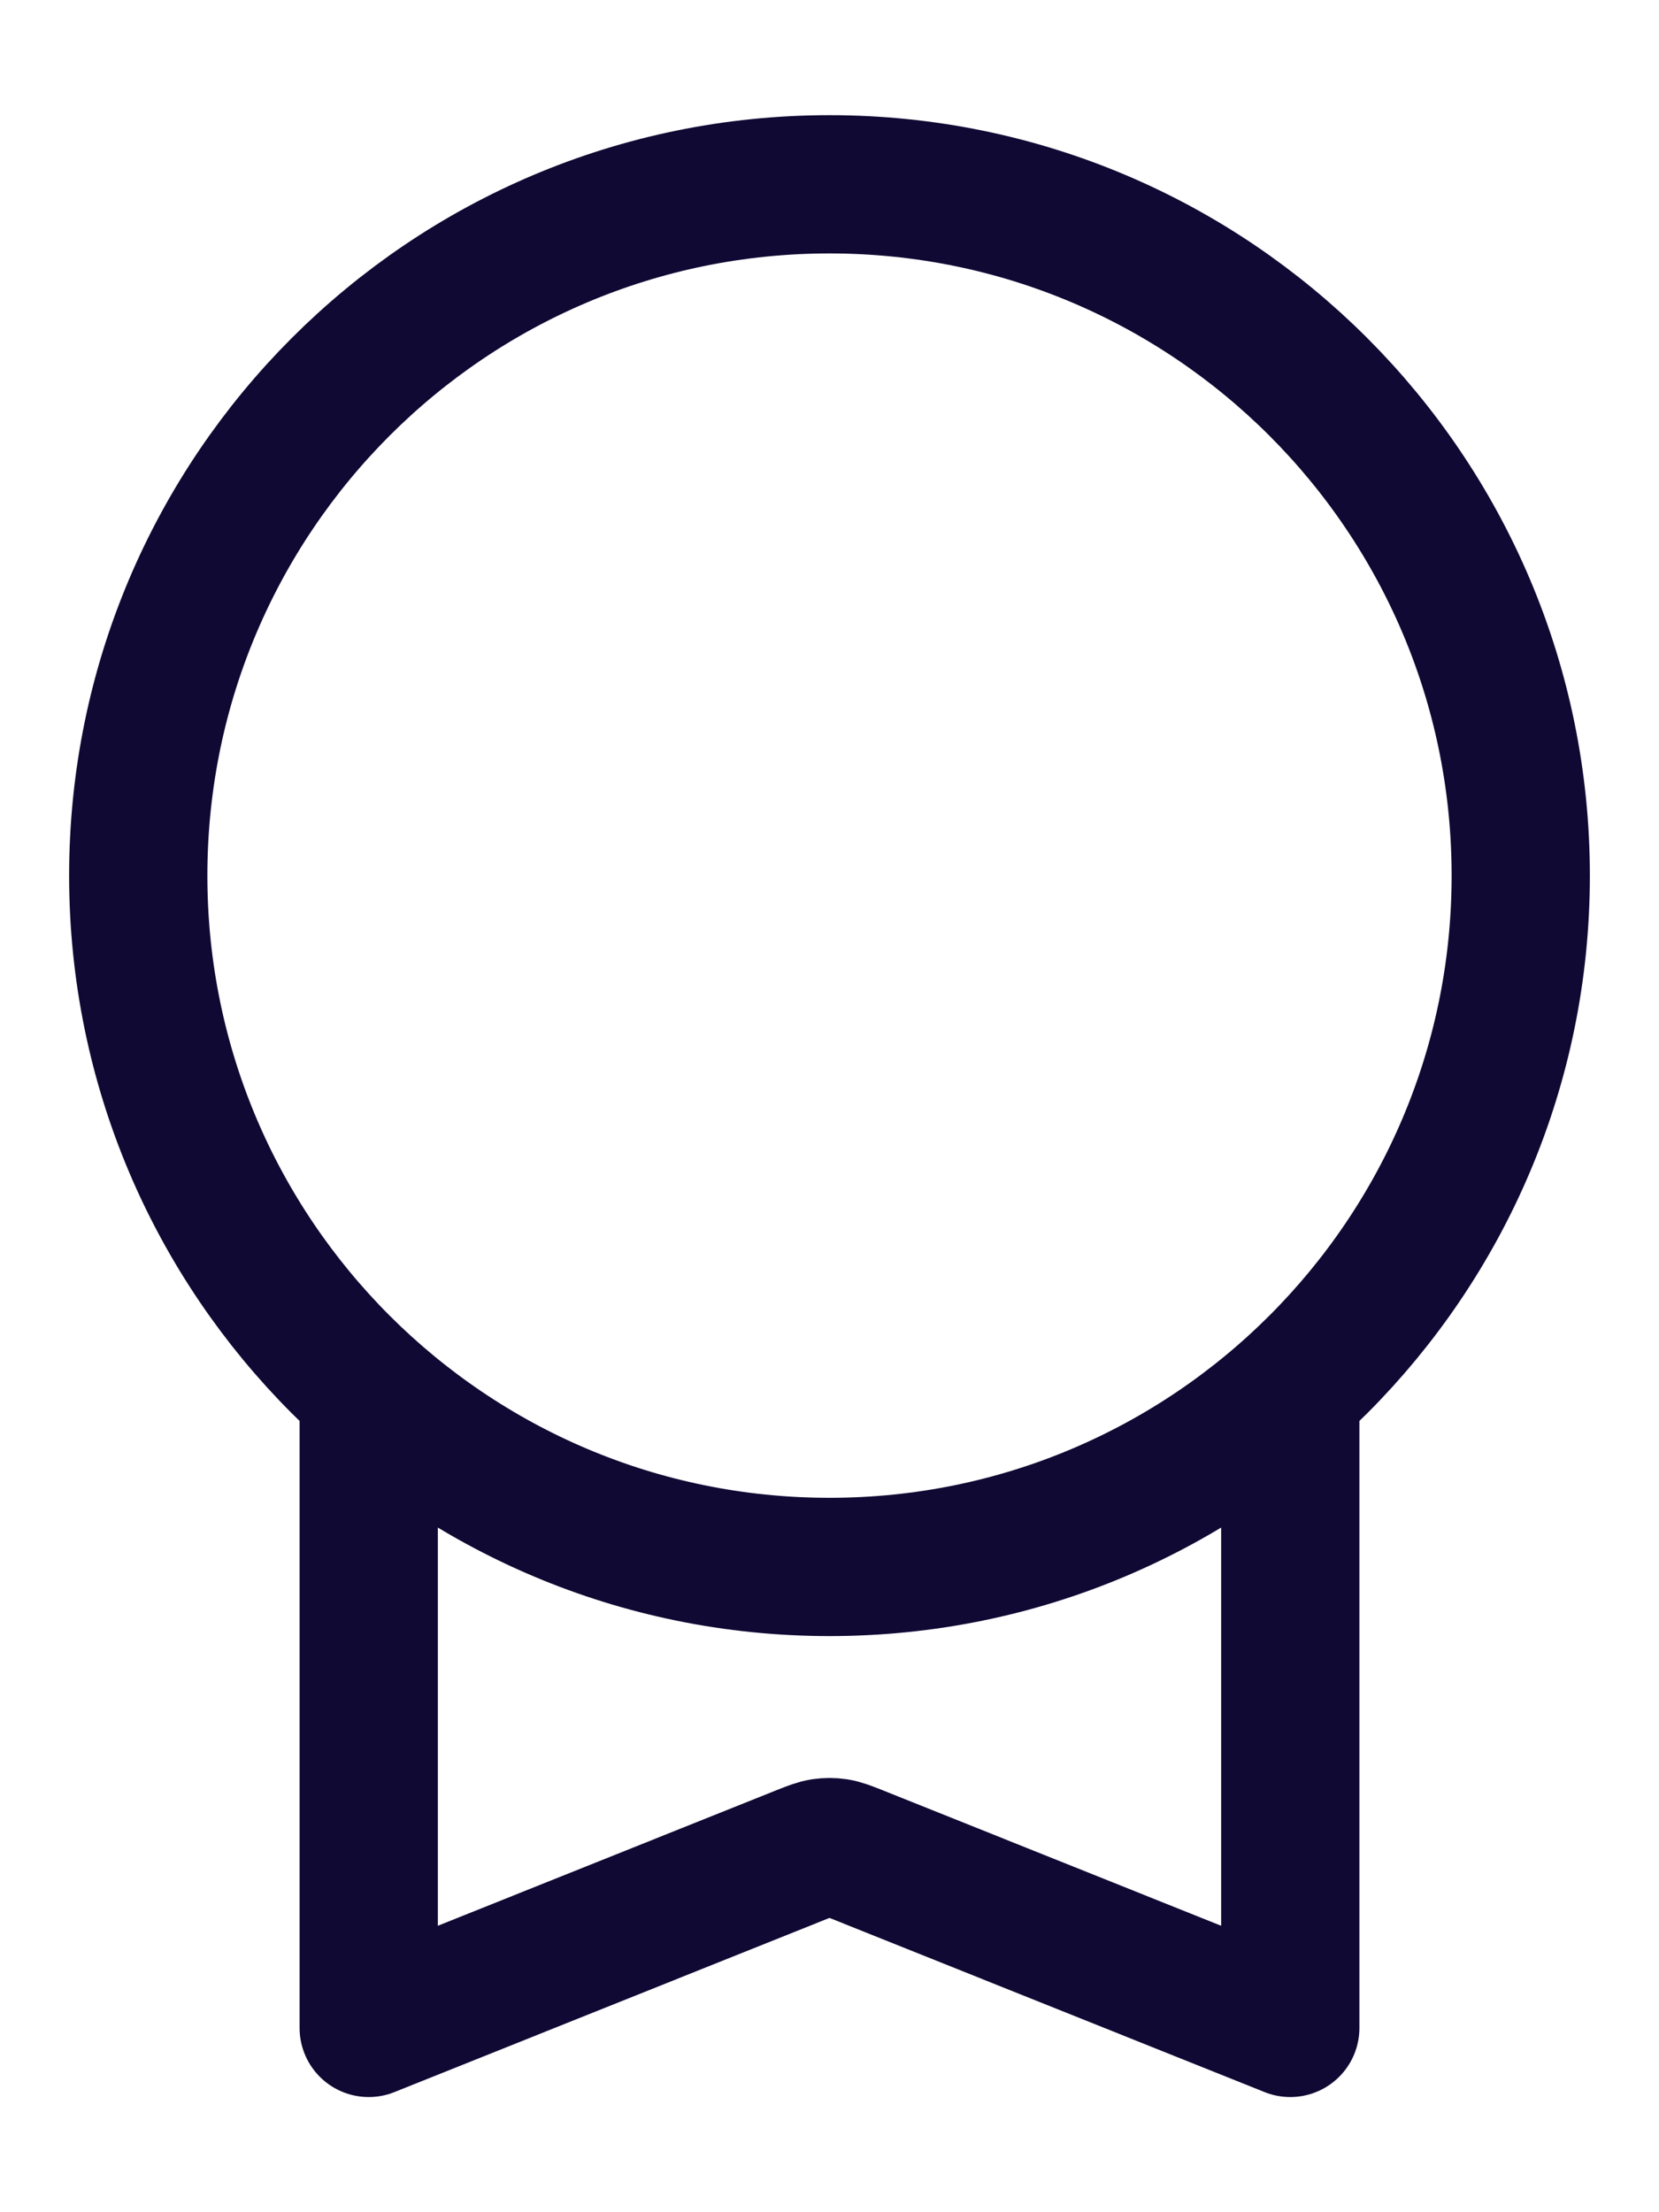 <svg width="12" height="16" viewBox="0 0 12 16" fill="none" xmlns="http://www.w3.org/2000/svg">
    <path d="M2.667 10.06V14.667L5.802 13.412C5.875 13.383 5.912 13.369 5.949 13.363C5.983 13.358 6.017 13.358 6.051 13.363C6.088 13.369 6.125 13.383 6.198 13.412L9.333 14.667V10.06M11 6.333C11 9.095 8.761 11.333 6 11.333C3.239 11.333 1 9.095 1 6.333C1 3.572 3.239 1.333 6 1.333C8.761 1.333 11 3.572 11 6.333Z" stroke="#0F0933" stroke-linecap="round" stroke-linejoin="round"/>
</svg>
